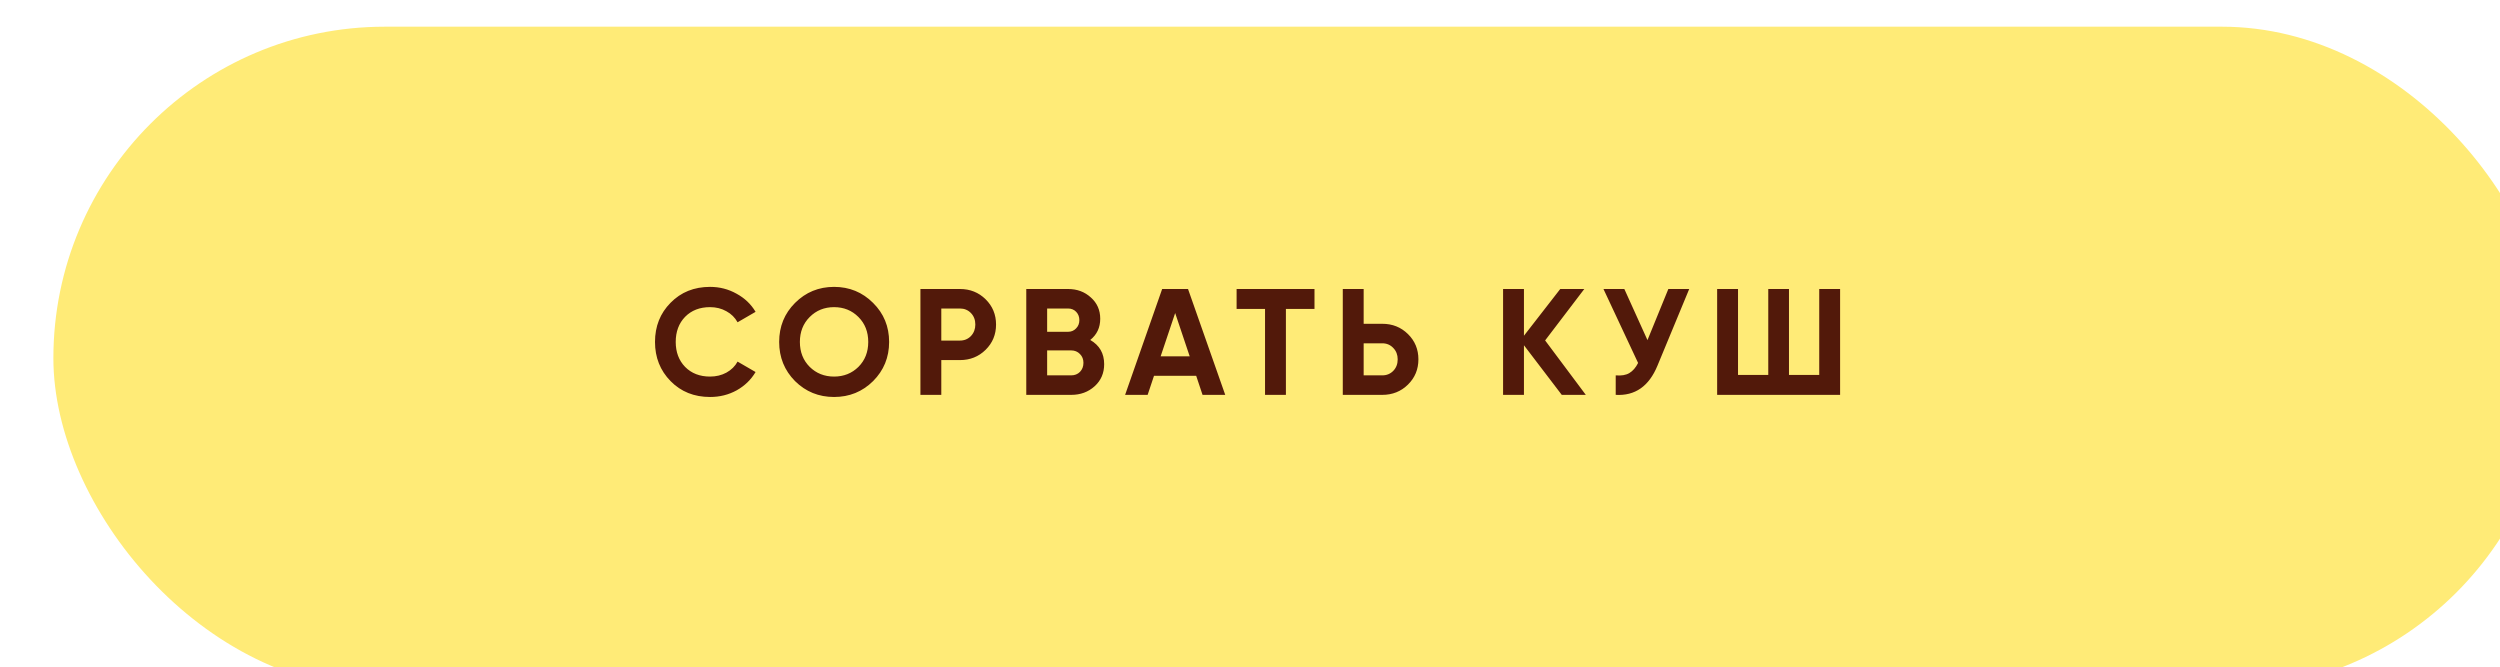 <?xml version="1.0" encoding="UTF-8"?> <svg xmlns="http://www.w3.org/2000/svg" width="281" height="75" viewBox="0 0 281 75" fill="none"> <g filter="url(#filter0_i_1022_130)"> <rect width="281" height="74.523" rx="37.261" fill="#FFEB77"></rect> </g> <path d="M79.81 44.621C78.019 44.621 76.54 44.026 75.373 42.837C74.206 41.647 73.622 40.179 73.622 38.434C73.622 36.677 74.206 35.209 75.373 34.031C76.54 32.84 78.019 32.245 79.81 32.245C80.887 32.245 81.879 32.501 82.785 33.011C83.703 33.509 84.417 34.189 84.927 35.05L82.904 36.224C82.609 35.691 82.19 35.277 81.646 34.983C81.102 34.676 80.49 34.523 79.81 34.523C78.654 34.523 77.719 34.886 77.005 35.611C76.302 36.337 75.951 37.278 75.951 38.434C75.951 39.578 76.302 40.513 77.005 41.239C77.719 41.964 78.654 42.327 79.81 42.327C80.49 42.327 81.102 42.179 81.646 41.885C82.201 41.578 82.621 41.165 82.904 40.644L84.927 41.816C84.417 42.678 83.709 43.364 82.802 43.873C81.895 44.372 80.898 44.621 79.81 44.621ZM98.135 42.837C96.934 44.026 95.472 44.621 93.749 44.621C92.026 44.621 90.564 44.026 89.363 42.837C88.173 41.635 87.578 40.167 87.578 38.434C87.578 36.7 88.173 35.237 89.363 34.047C90.564 32.846 92.026 32.245 93.749 32.245C95.472 32.245 96.934 32.846 98.135 34.047C99.336 35.237 99.937 36.7 99.937 38.434C99.937 40.167 99.336 41.635 98.135 42.837ZM91.012 41.239C91.749 41.964 92.661 42.327 93.749 42.327C94.837 42.327 95.749 41.964 96.486 41.239C97.223 40.502 97.591 39.567 97.591 38.434C97.591 37.3 97.223 36.365 96.486 35.629C95.749 34.892 94.837 34.523 93.749 34.523C92.661 34.523 91.749 34.892 91.012 35.629C90.275 36.365 89.907 37.3 89.907 38.434C89.907 39.567 90.275 40.502 91.012 41.239ZM107.893 32.483C109.038 32.483 110.001 32.869 110.783 33.639C111.565 34.41 111.956 35.356 111.956 36.478C111.956 37.6 111.565 38.547 110.783 39.318C110.001 40.088 109.038 40.474 107.893 40.474H105.802V44.383H103.456V32.483H107.893ZM107.893 38.281C108.392 38.281 108.805 38.111 109.134 37.77C109.463 37.419 109.627 36.989 109.627 36.478C109.627 35.957 109.463 35.526 109.134 35.187C108.805 34.846 108.392 34.676 107.893 34.676H105.802V38.281H107.893ZM122.544 38.212C123.587 38.813 124.108 39.72 124.108 40.932C124.108 41.941 123.751 42.769 123.037 43.414C122.323 44.06 121.445 44.383 120.402 44.383H115.353V32.483H120.045C121.065 32.483 121.921 32.801 122.612 33.435C123.315 34.059 123.666 34.858 123.666 35.833C123.666 36.819 123.292 37.612 122.544 38.212ZM120.045 34.676H117.699V37.294H120.045C120.408 37.294 120.708 37.17 120.946 36.92C121.196 36.671 121.32 36.359 121.32 35.986C121.32 35.611 121.201 35.3 120.963 35.05C120.725 34.801 120.419 34.676 120.045 34.676ZM120.402 42.191C120.799 42.191 121.128 42.06 121.388 41.8C121.649 41.528 121.779 41.188 121.779 40.779C121.779 40.383 121.649 40.054 121.388 39.794C121.128 39.522 120.799 39.386 120.402 39.386H117.699V42.191H120.402ZM135.166 44.383L134.452 42.242H129.709L128.995 44.383H126.462L130.627 32.483H133.534L137.716 44.383H135.166ZM130.457 40.048H133.721L132.089 35.187L130.457 40.048ZM147.749 32.483V34.727H144.536V44.383H142.19V34.727H138.994V32.483H147.749ZM155.366 36.394C156.511 36.394 157.474 36.779 158.256 37.55C159.038 38.32 159.429 39.267 159.429 40.389C159.429 41.511 159.038 42.457 158.256 43.227C157.474 43.998 156.511 44.383 155.366 44.383H150.929V32.483H153.275V36.394H155.366ZM155.366 42.191C155.865 42.191 156.278 42.02 156.607 41.681C156.936 41.34 157.1 40.91 157.1 40.389C157.1 39.879 156.936 39.453 156.607 39.114C156.278 38.762 155.865 38.587 155.366 38.587H153.275V42.191H155.366ZM178.245 44.383H175.542L171.292 38.807V44.383H168.946V32.483H171.292V37.736L175.372 32.483H178.075L173.672 38.264L178.245 44.383ZM187.522 32.483H189.868L186.298 41.102C185.346 43.414 183.782 44.508 181.606 44.383V42.191C182.241 42.247 182.751 42.162 183.136 41.935C183.533 41.697 183.862 41.318 184.122 40.797L180.229 32.483H182.575L185.176 38.23L187.522 32.483ZM204.482 32.483H206.828V44.383H193.007V32.483H195.353V42.139H198.753V32.483H201.082V42.139H204.482V32.483Z" fill="#52190A"></path> <defs> <filter id="filter0_i_1022_130" x="0" y="0" width="287" height="77.523" filterUnits="userSpaceOnUse" color-interpolation-filters="sRGB"> <feFlood flood-opacity="0" result="BackgroundImageFix"></feFlood> <feBlend mode="normal" in="SourceGraphic" in2="BackgroundImageFix" result="shape"></feBlend> <feColorMatrix in="SourceAlpha" type="matrix" values="0 0 0 0 0 0 0 0 0 0 0 0 0 0 0 0 0 0 127 0" result="hardAlpha"></feColorMatrix> <feOffset dx="6" dy="3"></feOffset> <feGaussianBlur stdDeviation="8"></feGaussianBlur> <feComposite in2="hardAlpha" operator="arithmetic" k2="-1" k3="1"></feComposite> <feColorMatrix type="matrix" values="0 0 0 0 1 0 0 0 0 1 0 0 0 0 1 0 0 0 0.45 0"></feColorMatrix> <feBlend mode="normal" in2="shape" result="effect1_innerShadow_1022_130"></feBlend> </filter> </defs> </svg> 